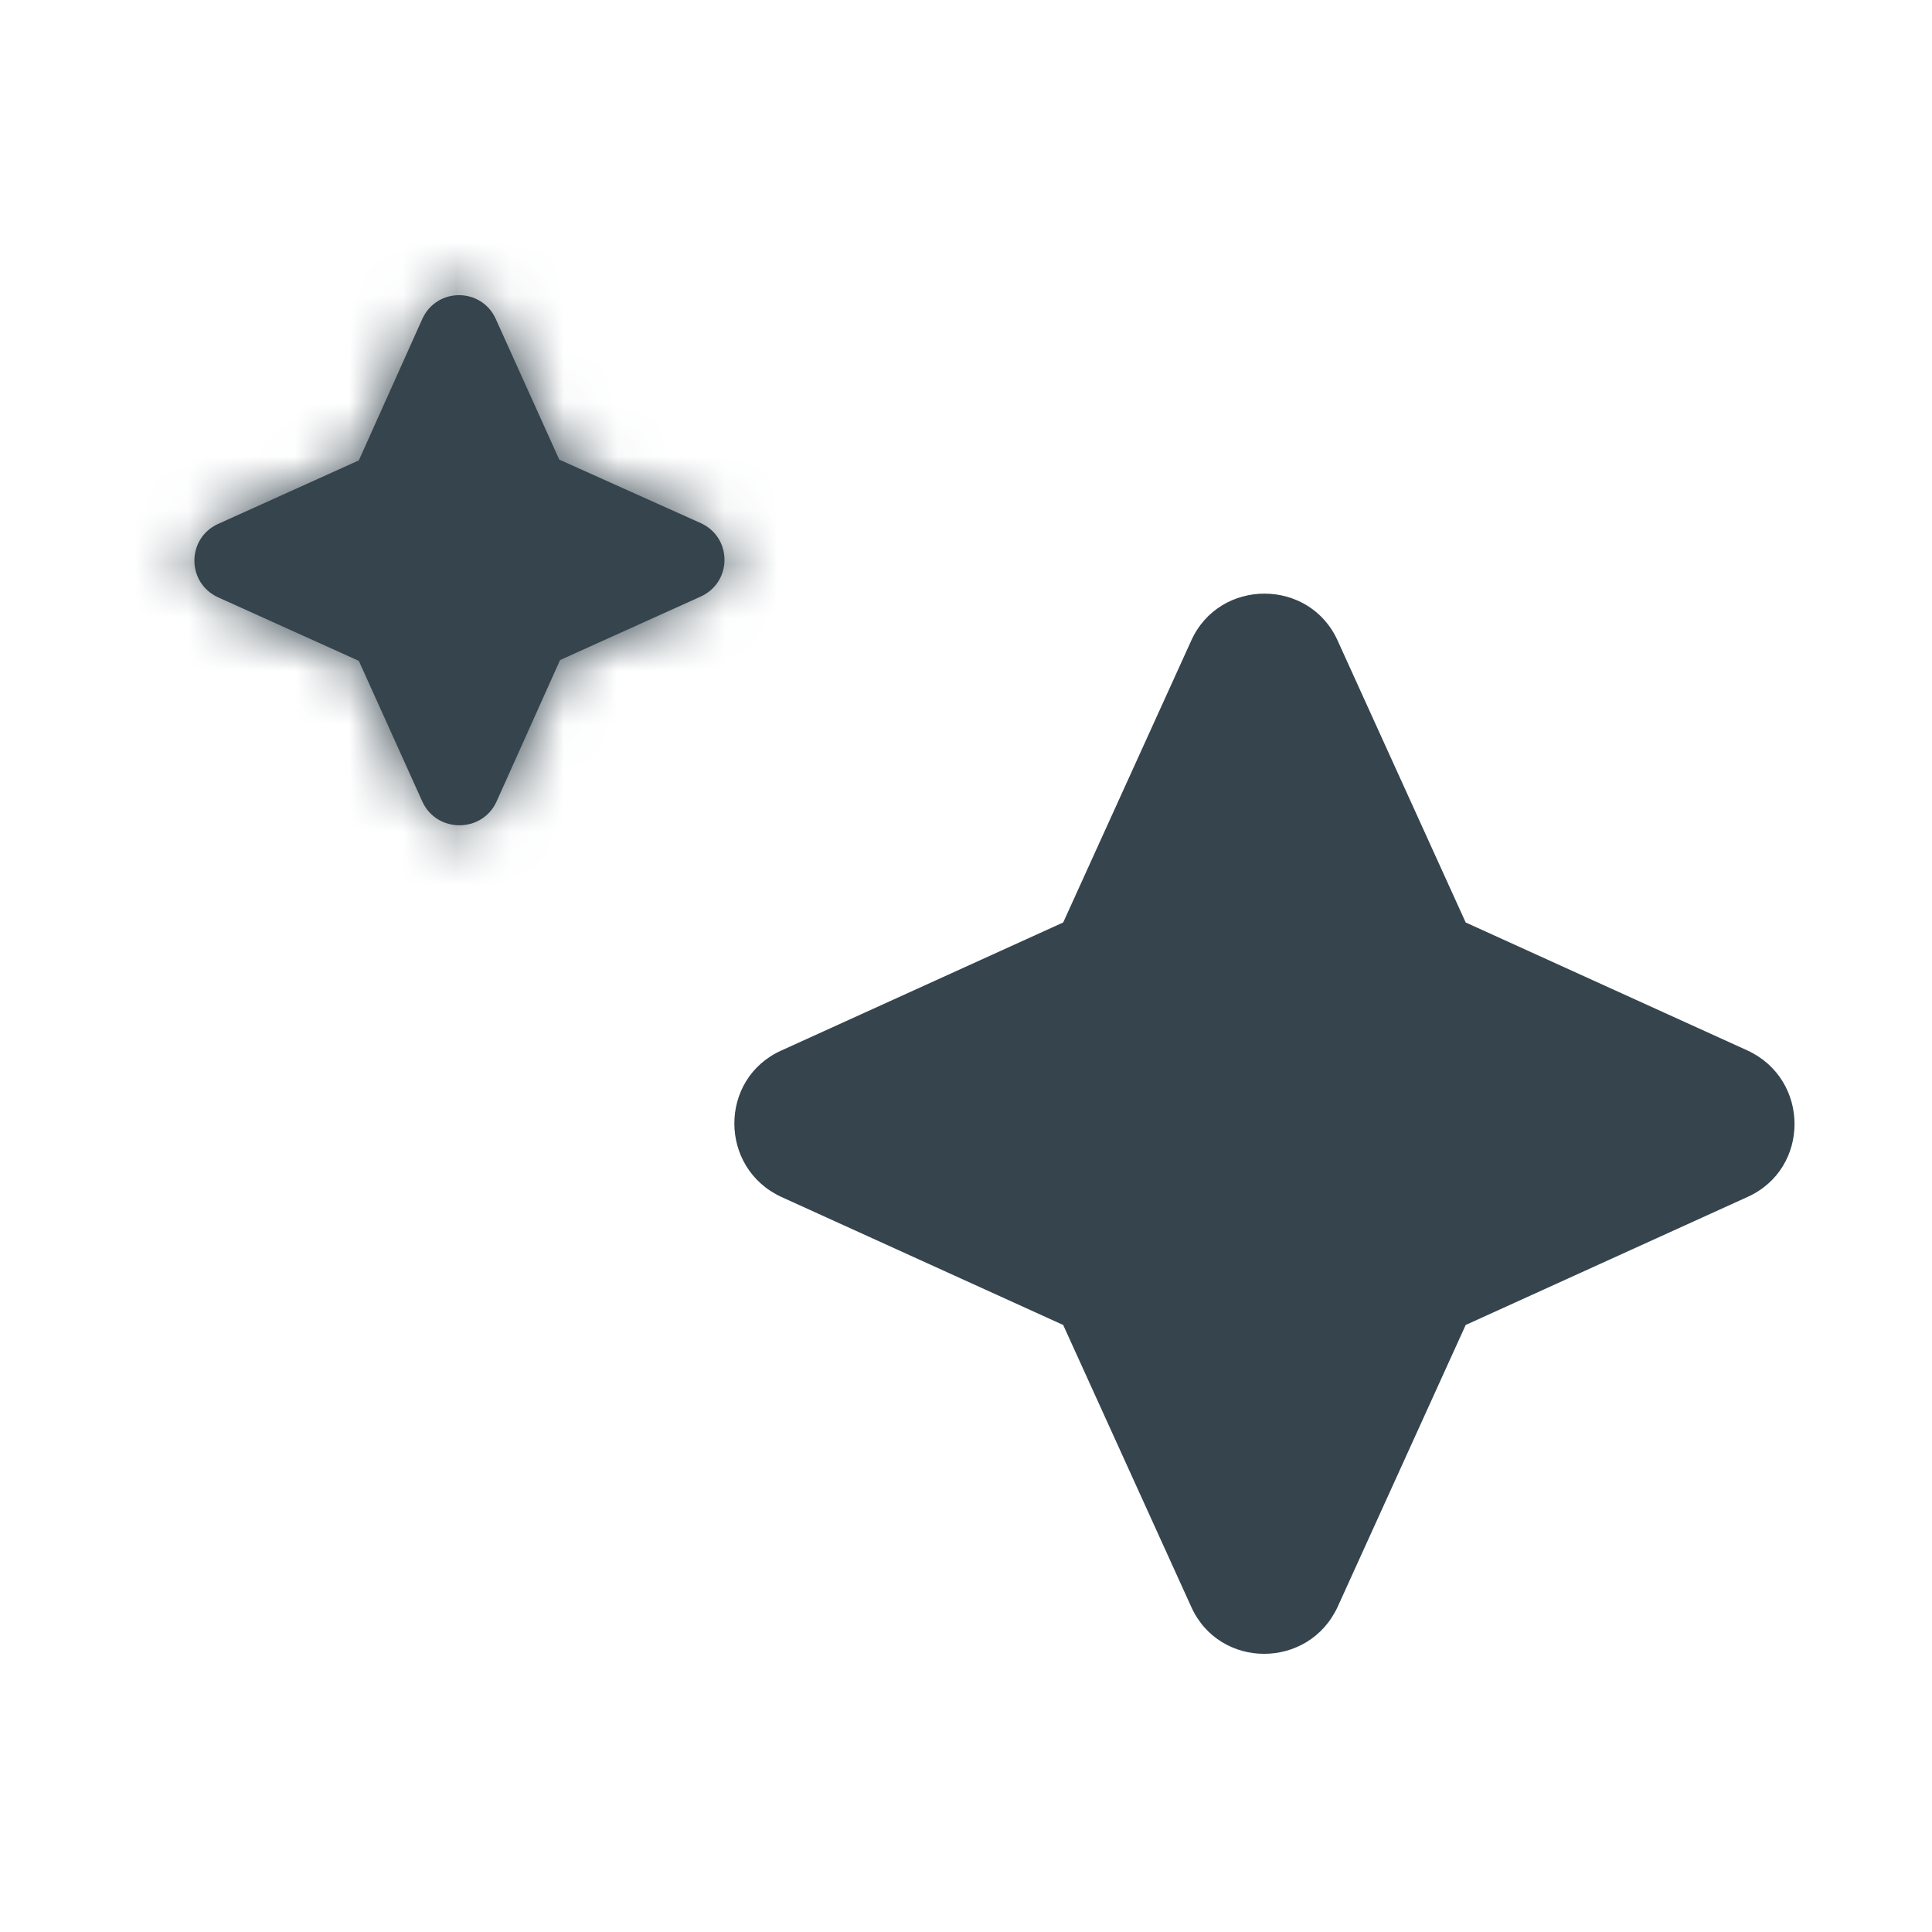 <svg width="36" height="36" viewBox="0 0 36 36" fill="none" xmlns="http://www.w3.org/2000/svg">
<mask id="path-1-inside-1_773_1348" fill="white">
<path d="M7.871 14.939L6.686 12.314L4.061 11.129C3.476 10.859 3.476 10.034 4.061 9.764L6.686 8.579L7.871 5.939C8.141 5.354 8.966 5.354 9.236 5.939L10.421 8.564L13.061 9.749C13.646 10.019 13.646 10.844 13.061 11.114L10.436 12.299L9.251 14.939C8.981 15.524 8.141 15.524 7.871 14.939Z"/>
</mask>
<path d="M7.871 14.939L6.686 12.314L4.061 11.129C3.476 10.859 3.476 10.034 4.061 9.764L6.686 8.579L7.871 5.939C8.141 5.354 8.966 5.354 9.236 5.939L10.421 8.564L13.061 9.749C13.646 10.019 13.646 10.844 13.061 11.114L10.436 12.299L9.251 14.939C8.981 15.524 8.141 15.524 7.871 14.939Z" fill="#35444D"/>
<path d="M7.871 14.939L2.793 17.231L2.803 17.253L2.812 17.274L7.871 14.939ZM6.686 12.314L11.765 10.021L10.898 8.102L8.979 7.235L6.686 12.314ZM4.061 11.129L1.726 16.188L1.748 16.197L1.769 16.207L4.061 11.129ZM4.061 9.764L1.769 4.685L1.748 4.695L1.726 4.705L4.061 9.764ZM6.686 8.579L8.979 13.657L10.904 12.788L11.77 10.86L6.686 8.579ZM7.871 5.939L2.812 3.604L2.8 3.63L2.788 3.657L7.871 5.939ZM9.236 5.939L14.315 3.646L14.305 3.625L14.295 3.604L9.236 5.939ZM10.421 8.564L5.343 10.856L6.212 12.782L8.14 13.647L10.421 8.564ZM13.061 9.749L15.396 4.69L15.37 4.678L15.343 4.666L13.061 9.749ZM13.061 11.114L15.354 16.192L15.375 16.182L15.396 16.173L13.061 11.114ZM10.436 12.299L8.144 7.22L6.218 8.09L5.353 10.017L10.436 12.299ZM9.251 14.939L14.31 17.274L14.322 17.247L14.335 17.22L9.251 14.939ZM7.871 14.939L12.95 12.646L11.765 10.021L6.686 12.314L1.608 14.606L2.793 17.231L7.871 14.939ZM6.686 12.314L8.979 7.235L6.354 6.05L4.061 11.129L1.769 16.207L4.394 17.392L6.686 12.314ZM4.061 11.129L6.396 6.07C10.127 7.792 10.127 13.101 6.396 14.823L4.061 9.764L1.726 4.705C-3.174 6.967 -3.174 13.926 1.726 16.188L4.061 11.129ZM4.061 9.764L6.354 14.842L8.979 13.657L6.686 8.579L4.394 3.5L1.769 4.685L4.061 9.764ZM6.686 8.579L11.77 10.86L12.954 8.22L7.871 5.939L2.788 3.657L1.603 6.297L6.686 8.579ZM7.871 5.939L12.93 8.274C11.208 12.005 5.899 12.005 4.177 8.274L9.236 5.939L14.295 3.604C12.033 -1.297 5.074 -1.297 2.812 3.604L7.871 5.939ZM9.236 5.939L4.158 8.231L5.343 10.856L10.421 8.564L15.5 6.271L14.315 3.646L9.236 5.939ZM10.421 8.564L8.14 13.647L10.78 14.832L13.061 9.749L15.343 4.666L12.703 3.481L10.421 8.564ZM13.061 9.749L10.726 14.808C6.996 13.086 6.996 7.777 10.726 6.055L13.061 11.114L15.396 16.173C20.297 13.911 20.297 6.952 15.396 4.69L13.061 9.749ZM13.061 11.114L10.769 6.035L8.144 7.22L10.436 12.299L12.729 17.377L15.354 16.192L13.061 11.114ZM10.436 12.299L5.353 10.017L4.168 12.657L9.251 14.939L14.335 17.22L15.52 14.58L10.436 12.299ZM9.251 14.939L4.192 12.604C5.914 8.873 11.208 8.873 12.93 12.604L7.871 14.939L2.812 17.274C5.074 22.174 12.048 22.174 14.31 17.274L9.251 14.939Z" fill="#35444D" mask="url(#path-1-inside-1_773_1348)"/>
<path d="M19.811 17.189L22.196 11.939C22.721 10.769 24.401 10.769 24.926 11.939L27.311 17.189L32.561 19.574C33.731 20.114 33.731 21.779 32.561 22.304L27.311 24.689L24.926 29.939C24.386 31.109 22.721 31.109 22.196 29.939L19.811 24.689L14.561 22.304C13.391 21.764 13.391 20.099 14.561 19.574L19.811 17.189Z" fill="#35444D"/>
</svg>
